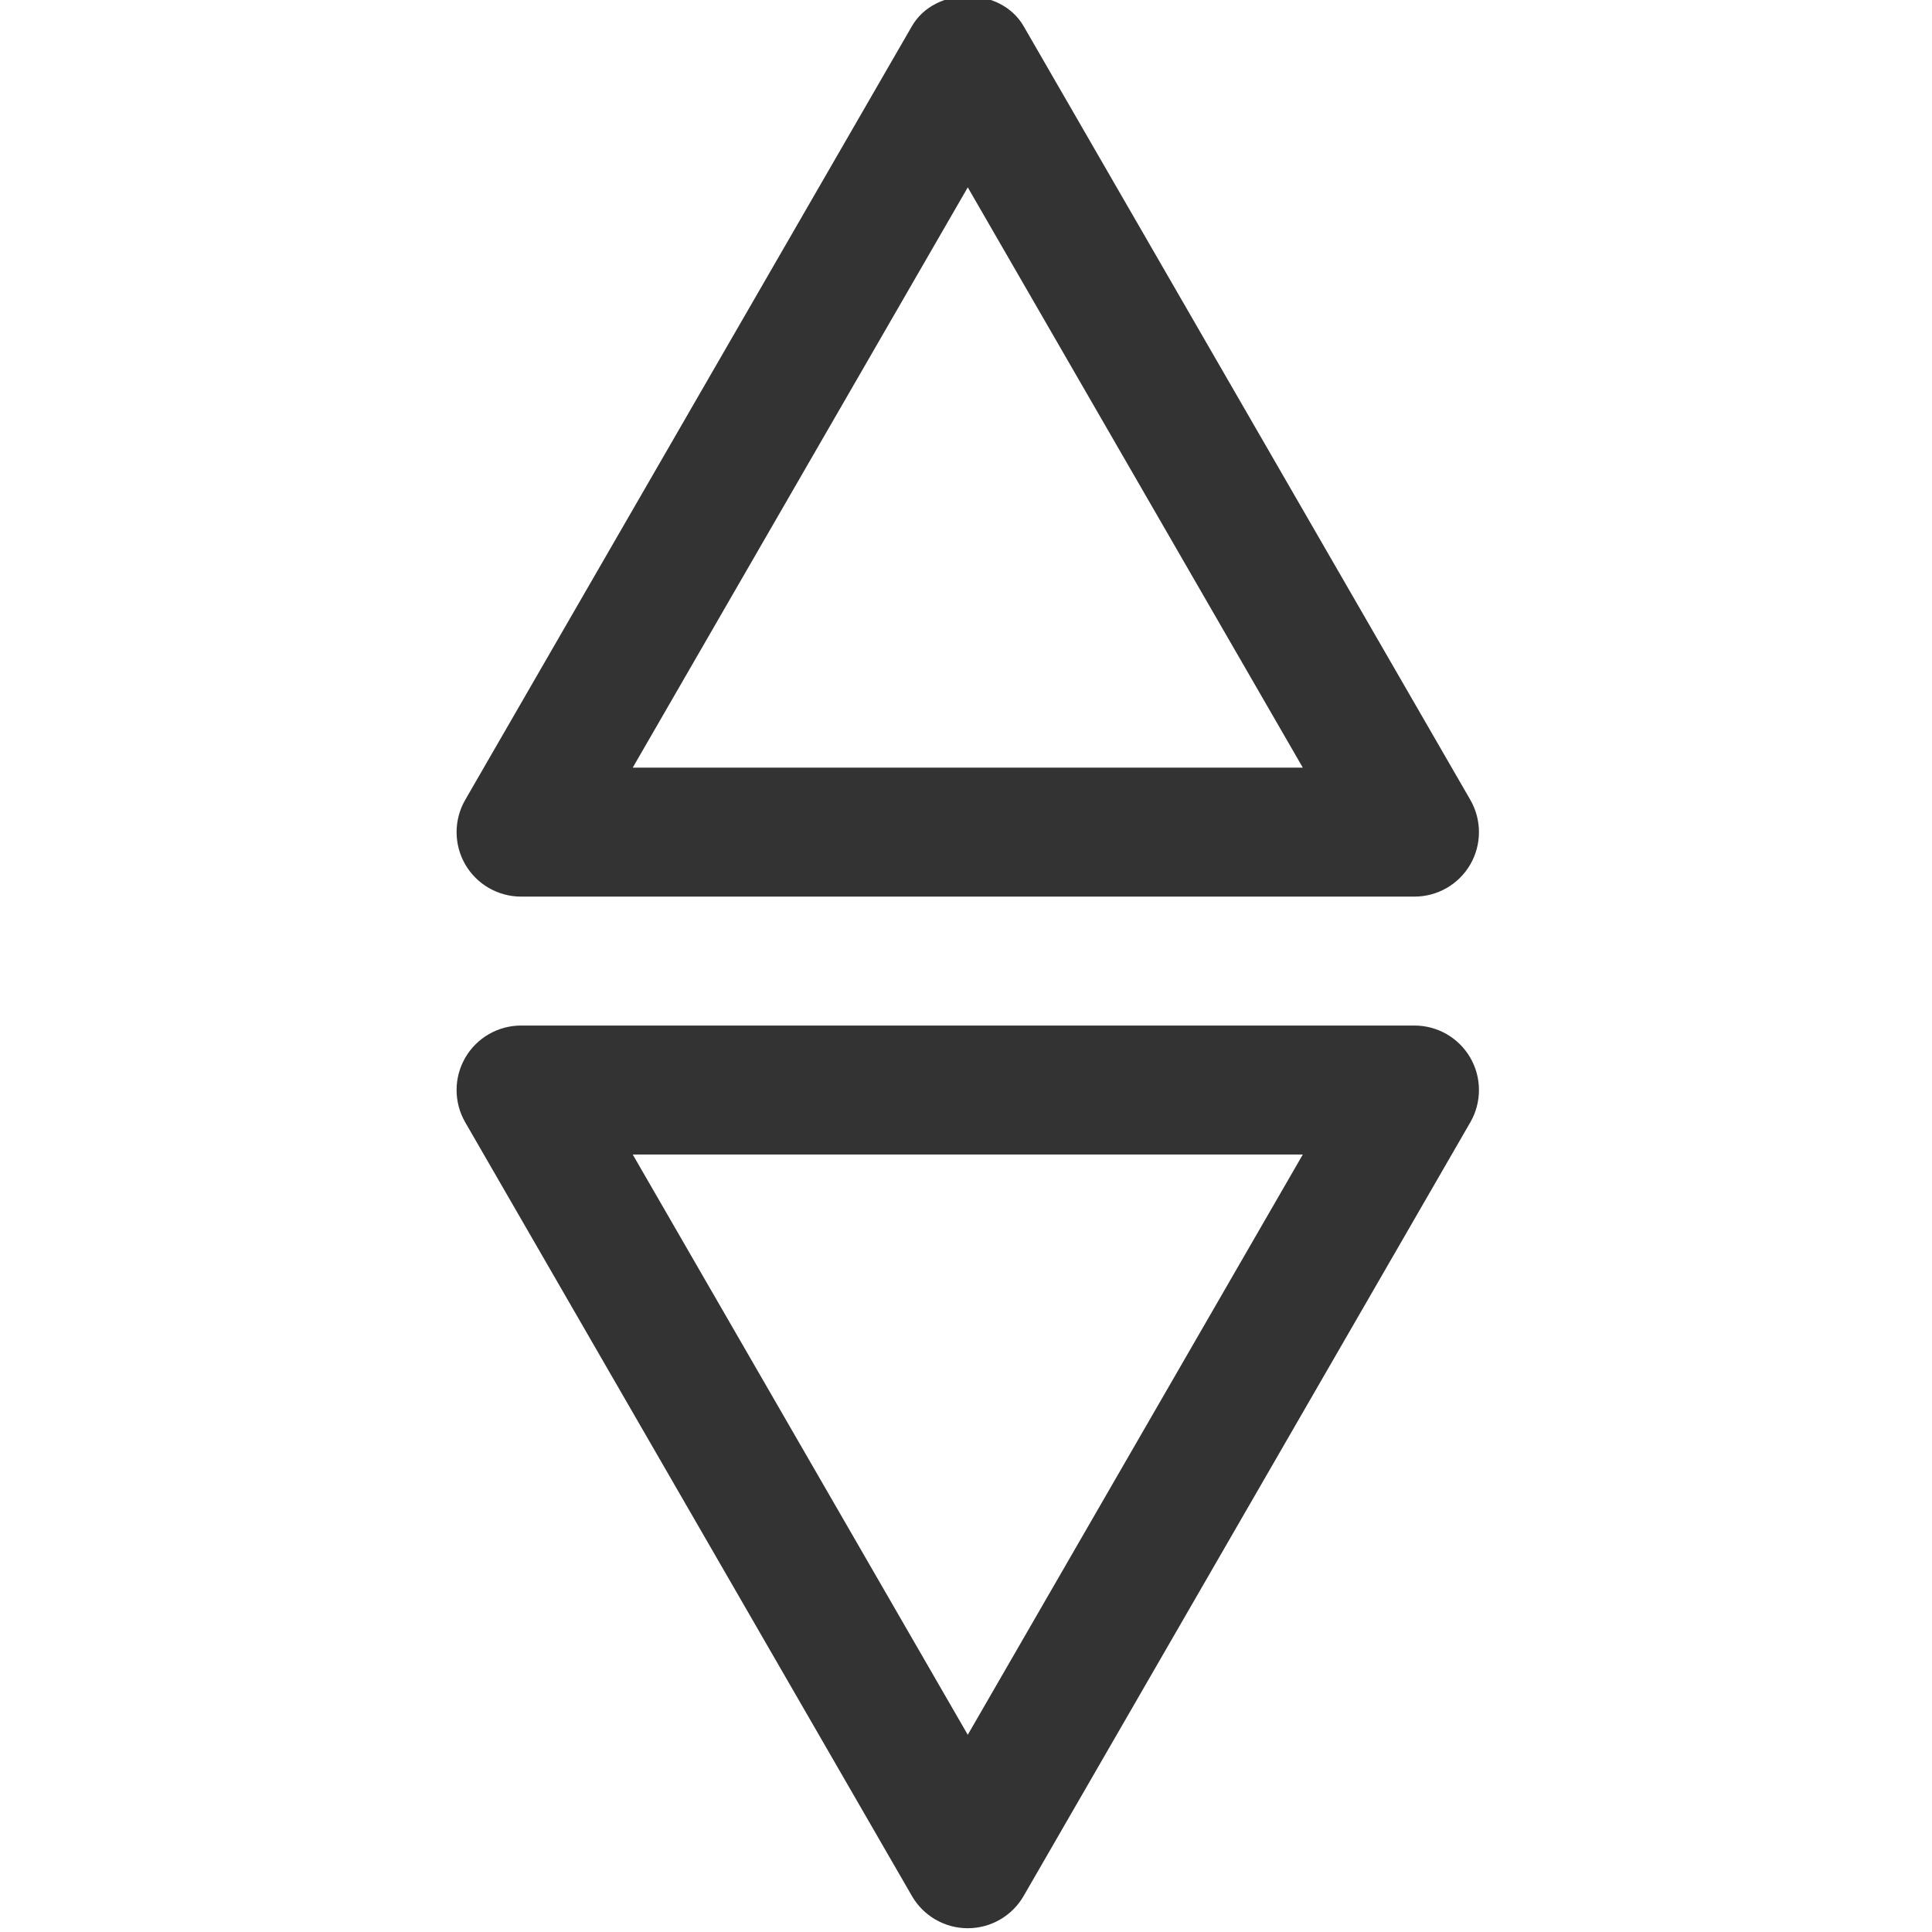 <svg height="511pt" viewBox="-120 1 511 511.999" width="511pt" xmlns="http://www.w3.org/2000/svg"><g><path fill="#333333" d="m254.352 238.609h-236.766c-6.105 0-11.746-3.254-14.801-8.543-3.047-5.293-3.047-11.797 0-17.09l118.383-205.043c6.105-10.578 23.492-10.578 29.602 0l118.383 205.043c3.043 5.293 3.043 11.797 0 17.09-3.055 5.289-8.695 8.543-14.801 8.543zm-207.172-34.176h177.578l-88.789-153.781zm0 0"/><path fill="#333333" d="m135.969 512c-6.105 0-11.746-3.254-14.801-8.543l-118.383-205.043c-3.047-5.293-3.047-11.797 0-17.09 3.055-5.289 8.691-8.543 14.801-8.543h236.766c6.105 0 11.746 3.254 14.801 8.543 3.047 5.293 3.047 11.797 0 17.09l-118.383 205.043c-3.055 5.289-8.695 8.543-14.801 8.543zm-88.789-205.043 88.789 153.781 88.789-153.781zm0 0"/></g></svg>